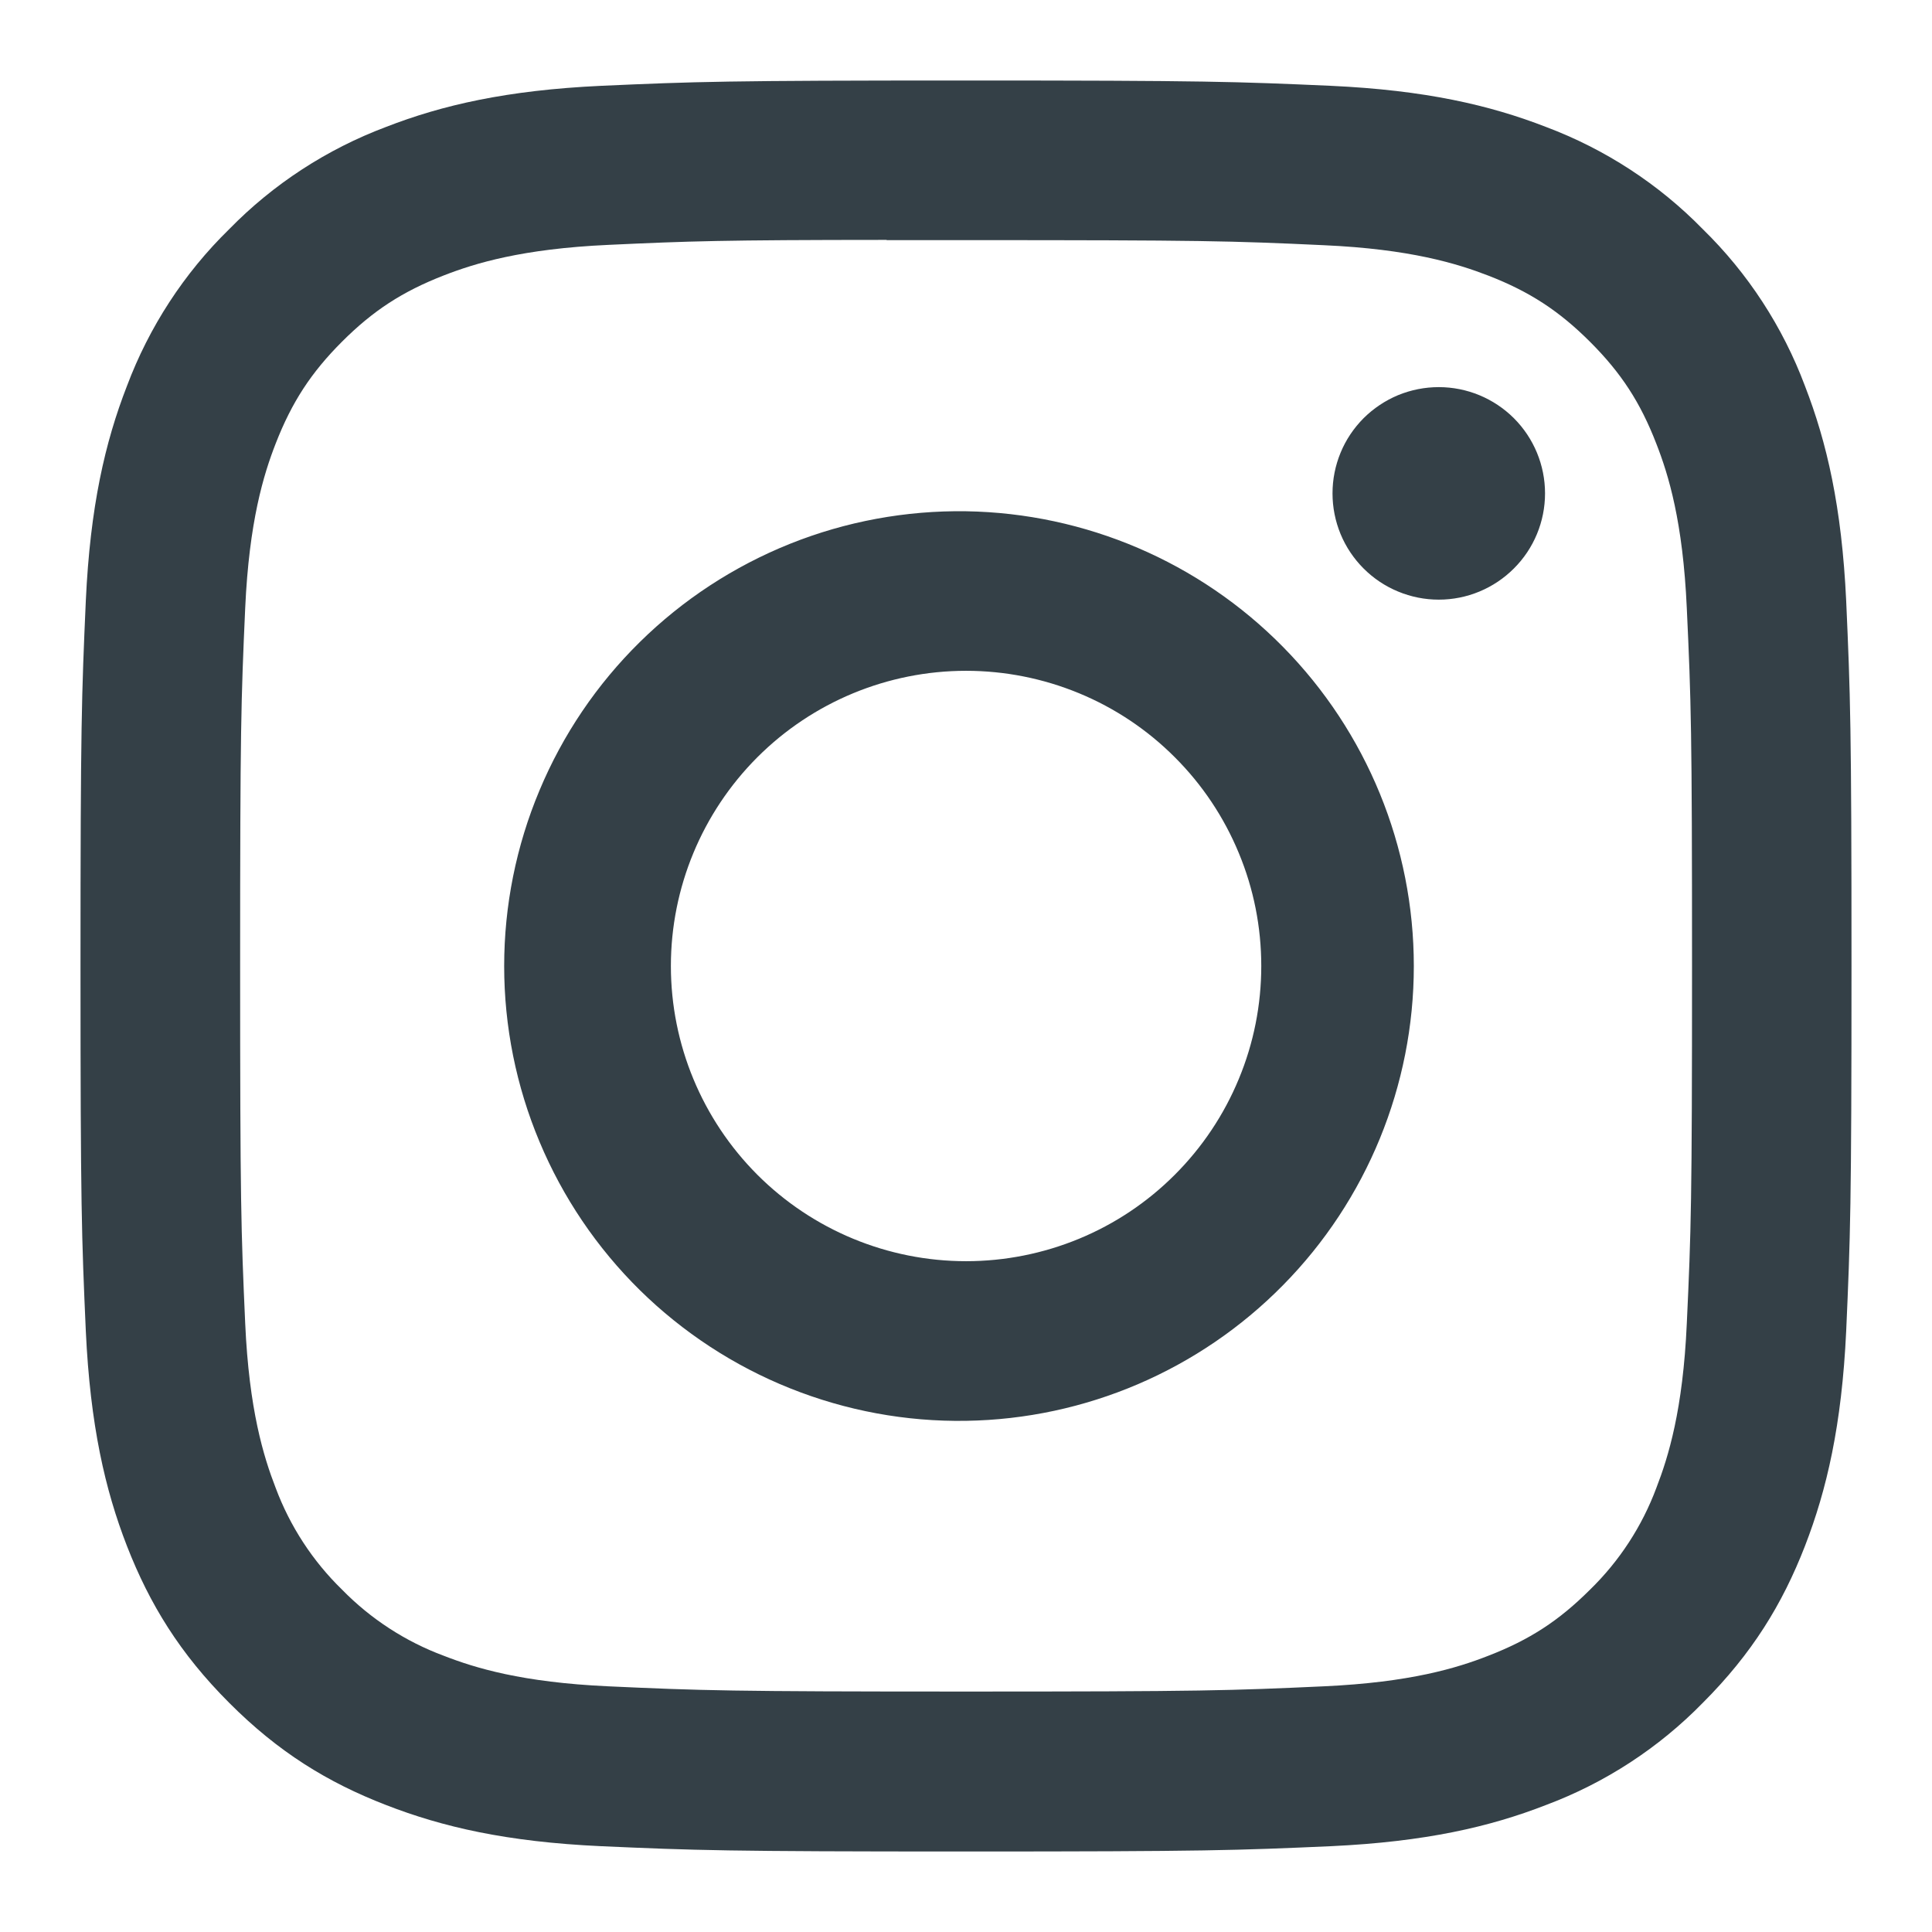 <svg width="24" height="24" viewBox="0 0 24 24" fill="none" xmlns="http://www.w3.org/2000/svg">
<path d="M12 1C9.015 1 8.639 1.014 7.467 1.066C6.294 1.121 5.495 1.305 4.795 1.577C4.061 1.853 3.395 2.286 2.847 2.847C2.286 3.395 1.853 4.061 1.577 4.795C1.305 5.494 1.12 6.294 1.066 7.463C1.014 8.638 1 9.012 1 12.001C1 14.988 1.014 15.362 1.066 16.535C1.121 17.706 1.305 18.505 1.577 19.205C1.859 19.928 2.235 20.541 2.847 21.153C3.457 21.765 4.07 22.142 4.794 22.422C5.495 22.695 6.292 22.88 7.464 22.934C8.638 22.986 9.012 23 12 23C14.988 23 15.361 22.986 16.535 22.934C17.705 22.879 18.506 22.695 19.206 22.422C19.94 22.147 20.605 21.714 21.153 21.153C21.765 20.541 22.141 19.928 22.422 19.205C22.693 18.505 22.879 17.706 22.934 16.535C22.986 15.362 23 14.988 23 12C23 9.012 22.986 8.638 22.934 7.464C22.879 6.294 22.693 5.494 22.422 4.795C22.147 4.061 21.714 3.395 21.153 2.847C20.605 2.286 19.939 1.853 19.205 1.577C18.504 1.305 17.703 1.12 16.533 1.066C15.359 1.014 14.986 1 11.997 1H12ZM11.014 2.983H12.001C14.938 2.983 15.286 2.992 16.445 3.046C17.518 3.094 18.101 3.274 18.489 3.424C19.002 3.623 19.369 3.863 19.754 4.248C20.139 4.633 20.377 4.998 20.576 5.513C20.727 5.899 20.906 6.482 20.954 7.555C21.008 8.714 21.019 9.062 21.019 11.997C21.019 14.933 21.008 15.282 20.954 16.441C20.906 17.514 20.726 18.095 20.576 18.483C20.398 18.96 20.117 19.392 19.752 19.747C19.367 20.132 19.002 20.37 18.487 20.569C18.102 20.72 17.519 20.899 16.445 20.948C15.286 21.001 14.938 21.013 12.001 21.013C9.064 21.013 8.715 21.001 7.556 20.948C6.484 20.899 5.902 20.72 5.514 20.569C5.037 20.392 4.605 20.111 4.249 19.747C3.884 19.392 3.602 18.959 3.424 18.482C3.274 18.095 3.094 17.512 3.046 16.44C2.994 15.281 2.983 14.933 2.983 11.995C2.983 9.056 2.994 8.711 3.046 7.552C3.095 6.479 3.274 5.896 3.425 5.509C3.625 4.996 3.864 4.629 4.249 4.244C4.634 3.859 5 3.621 5.514 3.421C5.902 3.27 6.484 3.091 7.556 3.042C8.571 2.995 8.964 2.981 11.014 2.98V2.983ZM17.873 4.809C17.699 4.809 17.528 4.843 17.367 4.909C17.207 4.976 17.062 5.073 16.939 5.195C16.817 5.318 16.719 5.463 16.653 5.624C16.587 5.784 16.553 5.955 16.553 6.129C16.553 6.302 16.587 6.474 16.653 6.634C16.719 6.794 16.817 6.94 16.939 7.062C17.062 7.185 17.207 7.282 17.367 7.348C17.528 7.415 17.699 7.449 17.873 7.449C18.223 7.449 18.558 7.31 18.806 7.062C19.054 6.815 19.193 6.479 19.193 6.129C19.193 5.779 19.054 5.443 18.806 5.195C18.558 4.948 18.223 4.809 17.873 4.809ZM12.001 6.351C11.252 6.34 10.508 6.477 9.812 6.756C9.117 7.035 8.483 7.449 7.949 7.975C7.415 8.5 6.991 9.127 6.702 9.818C6.412 10.509 6.263 11.251 6.263 12.001C6.263 12.75 6.412 13.492 6.702 14.183C6.991 14.874 7.415 15.501 7.949 16.027C8.483 16.552 9.117 16.967 9.812 17.245C10.508 17.524 11.252 17.662 12.001 17.65C13.484 17.627 14.899 17.021 15.939 15.964C16.98 14.908 17.563 13.484 17.563 12.001C17.563 10.518 16.98 9.094 15.939 8.037C14.899 6.98 13.484 6.375 12.001 6.351ZM12.001 8.333C12.483 8.333 12.96 8.428 13.405 8.612C13.85 8.796 14.254 9.066 14.594 9.407C14.935 9.747 15.205 10.152 15.389 10.597C15.574 11.042 15.668 11.518 15.668 12C15.668 12.482 15.574 12.958 15.389 13.403C15.205 13.848 14.935 14.252 14.594 14.593C14.254 14.934 13.85 15.204 13.405 15.388C12.96 15.572 12.483 15.667 12.001 15.667C11.029 15.667 10.096 15.281 9.408 14.593C8.721 13.905 8.334 12.973 8.334 12C8.334 11.027 8.721 10.095 9.408 9.407C10.096 8.719 11.029 8.333 12.001 8.333Z" fill="#344047"/>
</svg>
